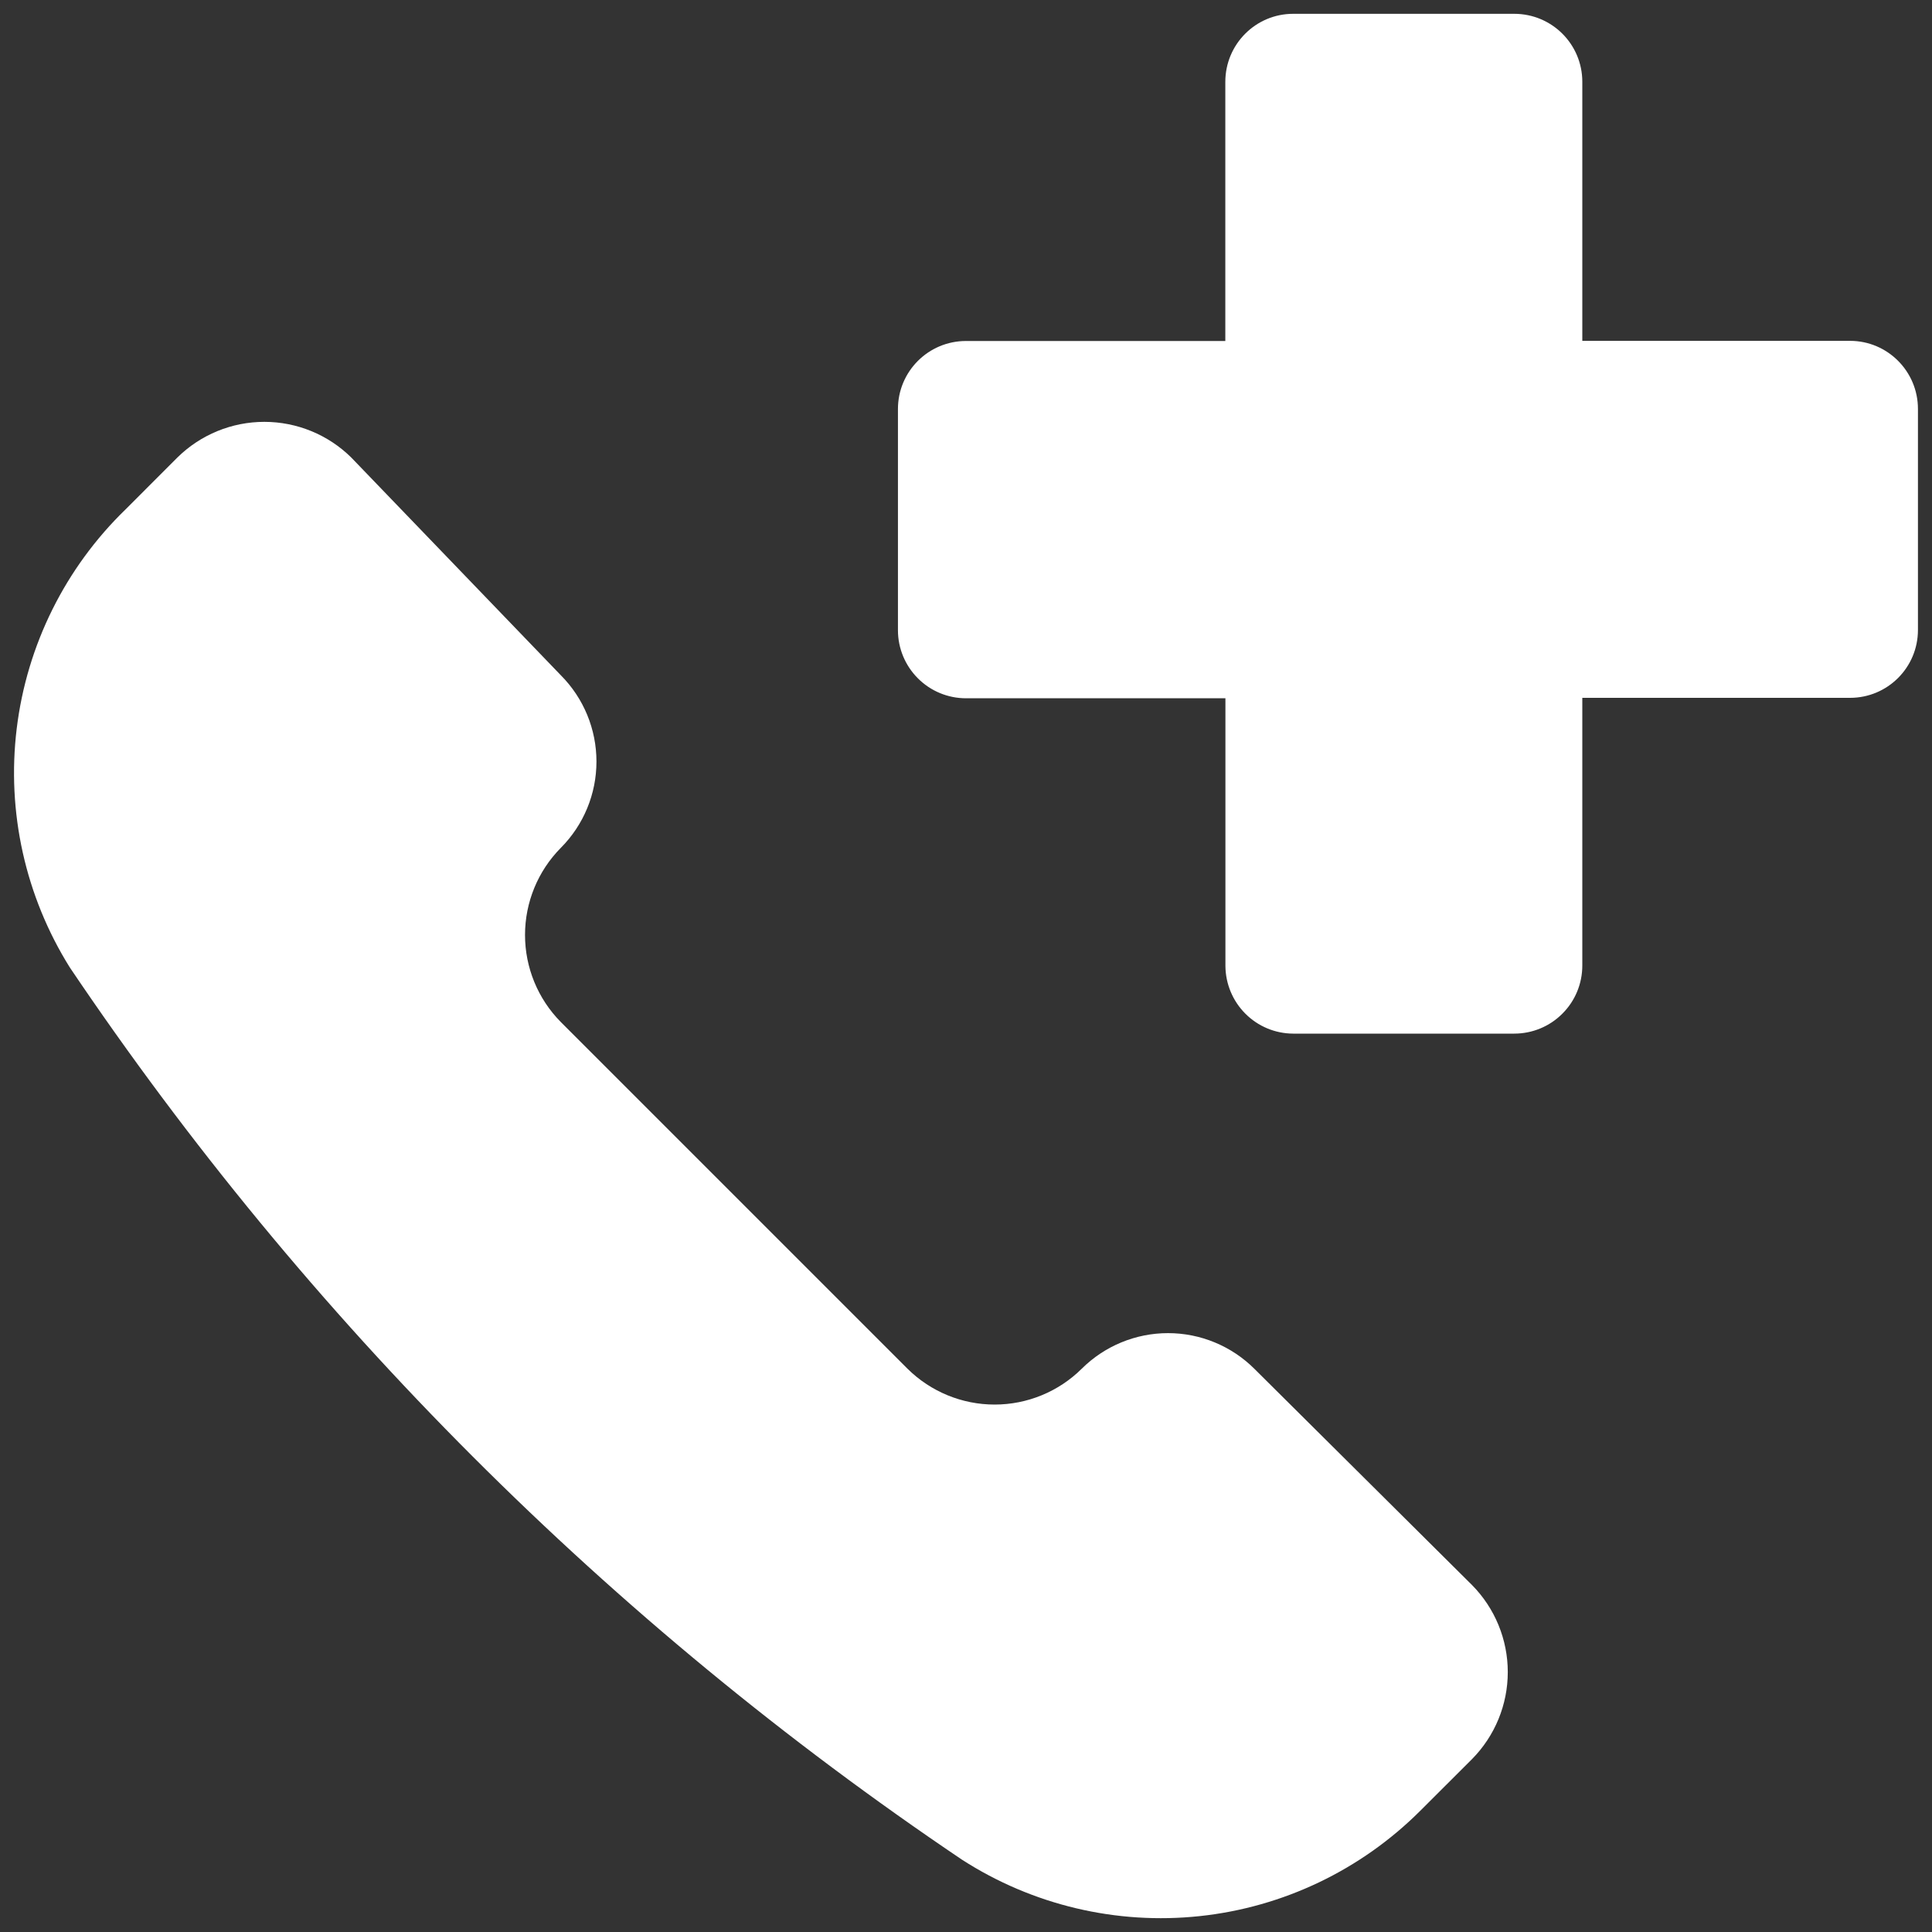 <svg xmlns="http://www.w3.org/2000/svg" width="40" height="40" viewBox="0 0 40 40" fill="none"><rect x="0" y="0" width="40" height="40" fill="#333333" stroke="none"/><g clip-path="url(#clip0_2_14)"><path fill-rule="evenodd" clip-rule="evenodd" d="M25.369 1.694C25.369 0.917 25.997 0.286 26.774 0.286H31.351C32.129 0.286 32.76 0.914 32.76 1.694V7.057H38.303C39.08 7.057 39.709 7.689 39.709 8.466V13.043C39.709 13.82 39.08 14.448 38.303 14.448H32.76V19.991C32.76 20.365 32.612 20.723 32.347 20.987C32.083 21.252 31.725 21.4 31.351 21.4H26.771C26.401 21.398 26.046 21.25 25.784 20.987C25.522 20.725 25.374 20.37 25.371 20V14.457H20C19.626 14.457 19.268 14.309 19.004 14.044C18.74 13.78 18.591 13.422 18.591 13.049V8.469C18.591 7.691 19.22 7.06 20 7.06H25.369V1.694ZM24.84 39.671C23.114 39.855 21.377 39.443 19.917 38.503C12.629 33.592 6.357 27.32 1.446 20.031C0.524 18.557 0.136 16.811 0.346 15.084C0.556 13.358 1.351 11.756 2.6 10.546L3.671 9.474C4.151 9 4.798 8.734 5.473 8.734C6.147 8.734 6.795 9 7.274 9.474L11.611 13.98C12.084 14.455 12.349 15.097 12.349 15.767C12.349 16.437 12.084 17.079 11.611 17.554C11.136 18.034 10.87 18.682 10.87 19.357C10.87 20.032 11.136 20.68 11.611 21.16L18.791 28.34C19.271 28.814 19.918 29.08 20.593 29.08C21.267 29.08 21.915 28.814 22.394 28.34C22.869 27.867 23.512 27.601 24.183 27.601C24.853 27.601 25.496 27.867 25.971 28.34L30.477 32.817C30.951 33.297 31.217 33.944 31.217 34.618C31.217 35.293 30.951 35.94 30.477 36.42L29.406 37.489C28.178 38.716 26.567 39.487 24.84 39.671Z" fill="white"></path></g><defs><clipPath id="clip0_2_14"><rect width="40" height="40" fill="white"></rect></clipPath></defs></svg>